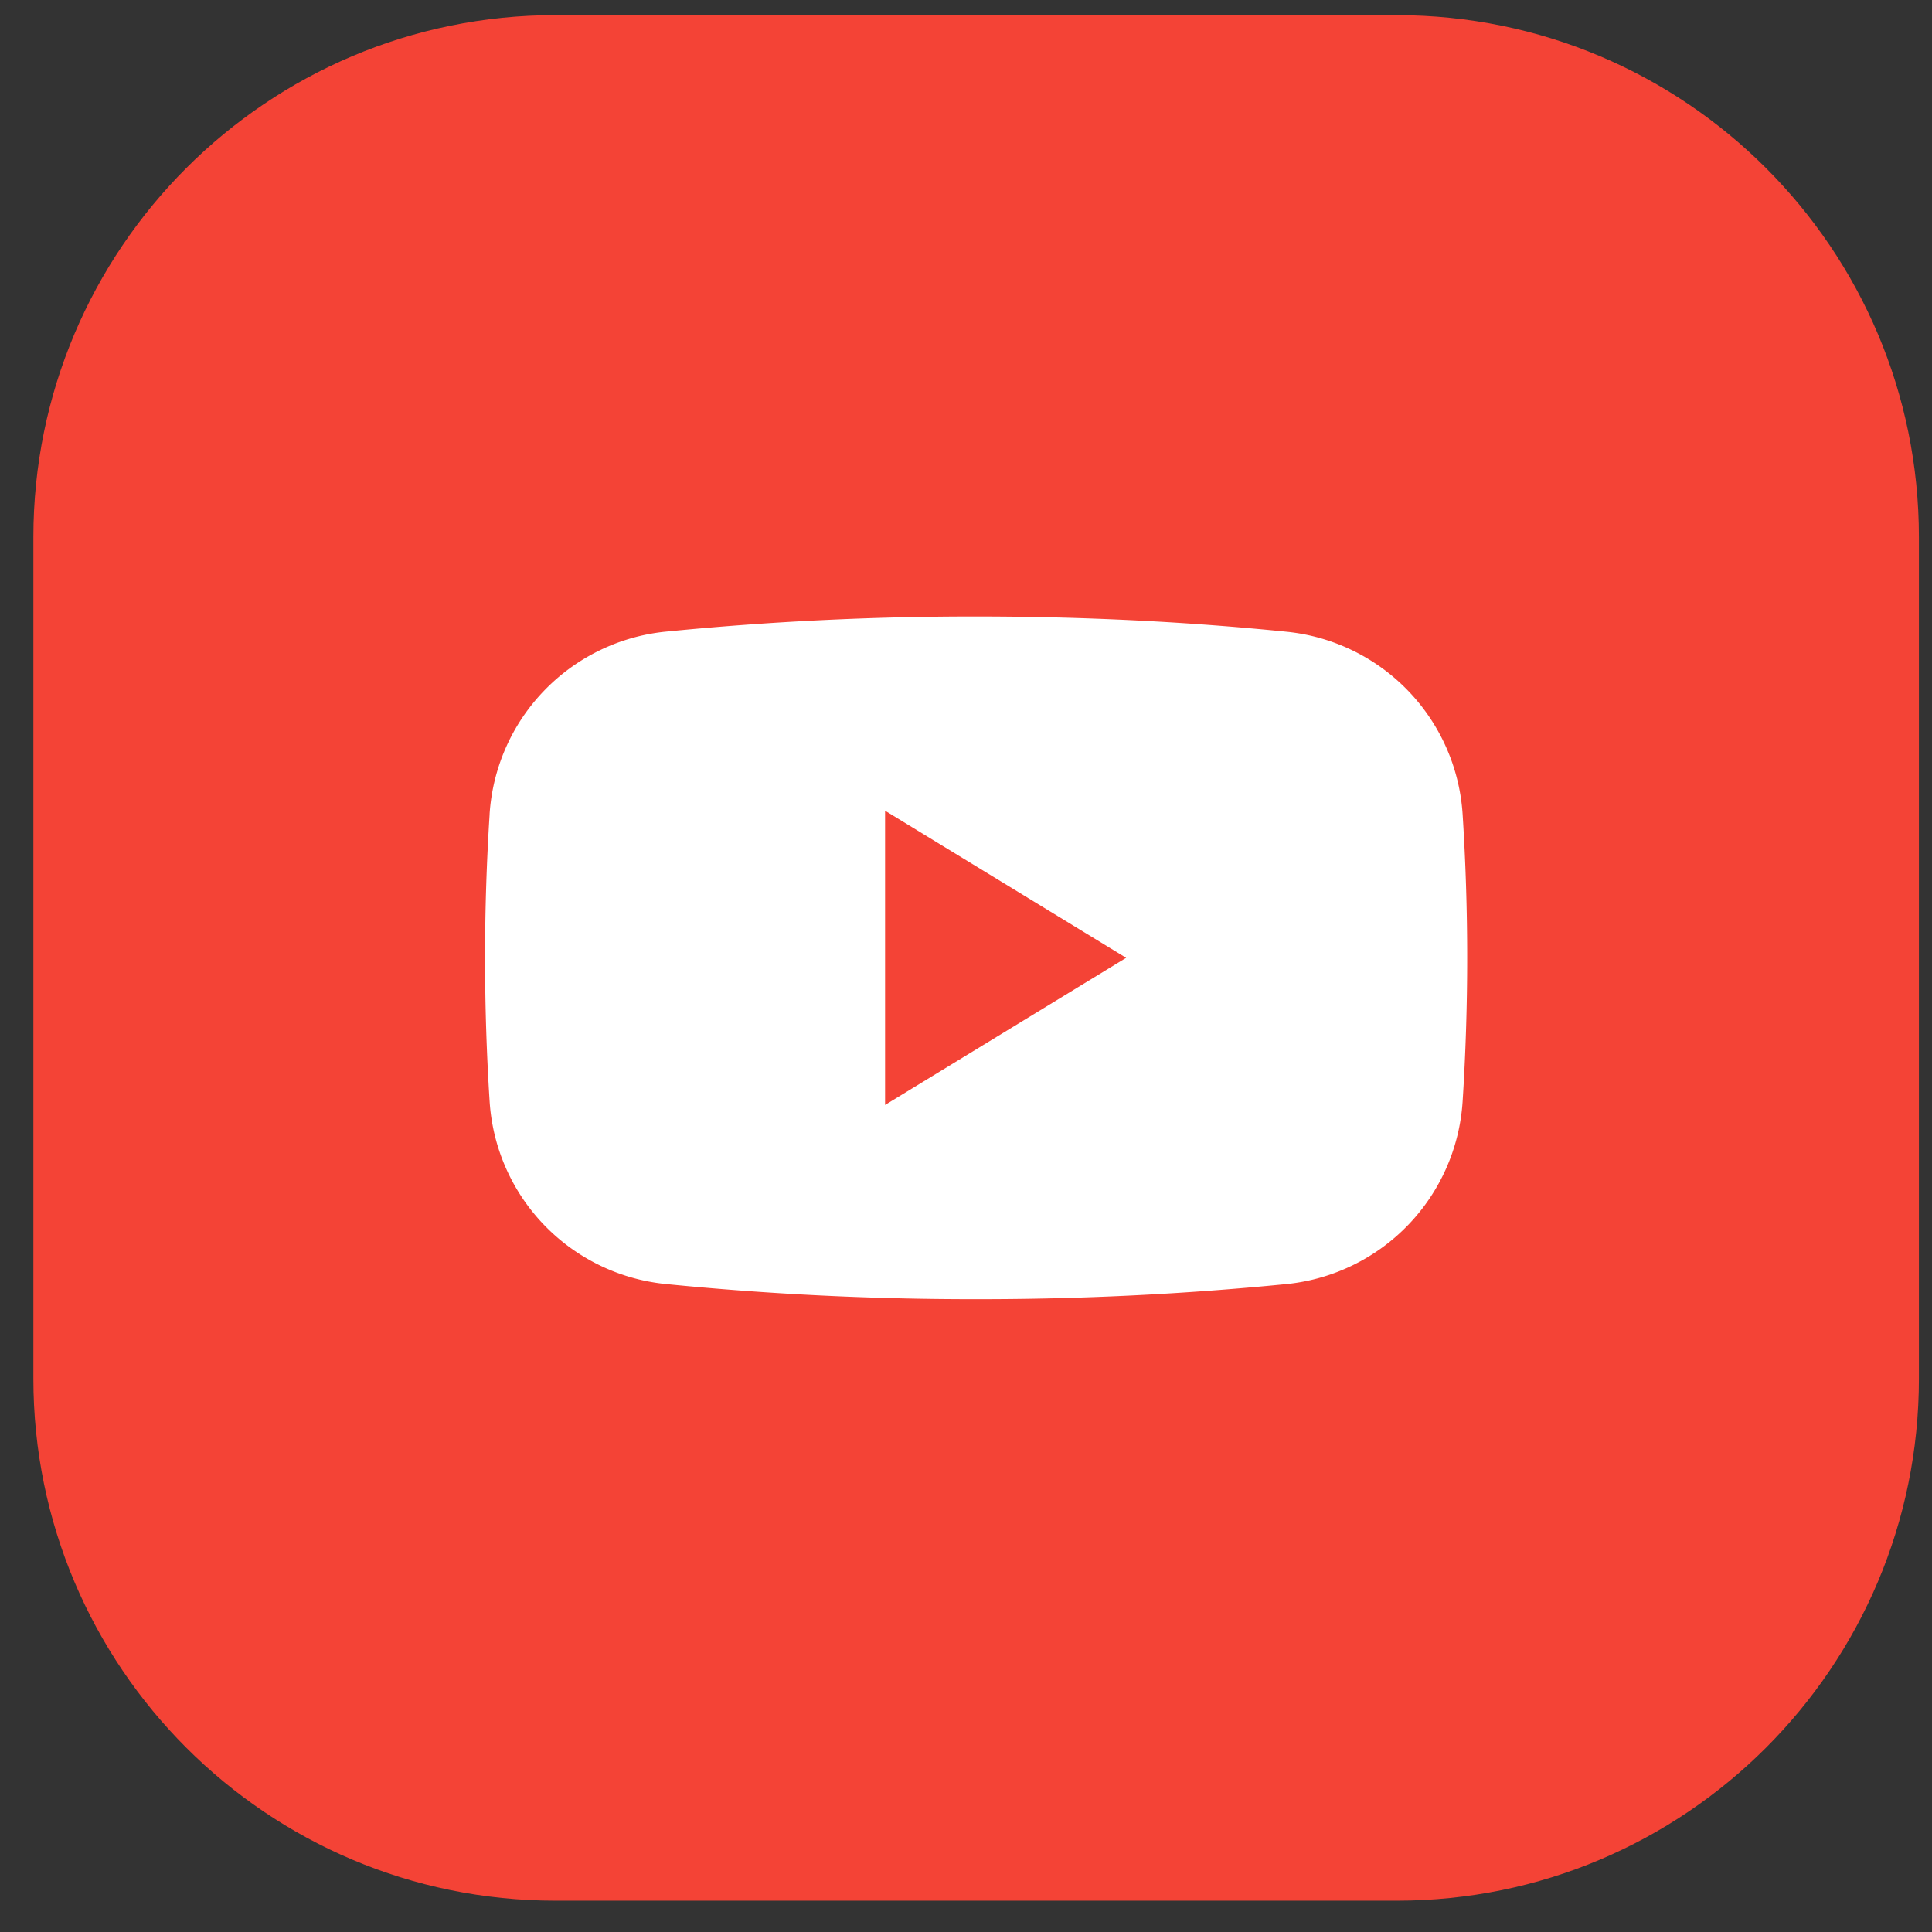 <svg width="44" height="44" fill="none" xmlns="http://www.w3.org/2000/svg"><rect width="100%" height="100%" fill="#333333" stroke="none"/><g clip-path="url(#clip0_4413_241)"><path d="M31.81.344H12.653C6.084.344.76 5.668.76 12.236v19.159c0 6.567 5.324 11.892 11.892 11.892H31.81c6.568 0 11.892-5.325 11.892-11.892v-19.16C43.703 5.669 38.379.345 31.81.345z" fill="#F44336"/><mask id="a" style="mask-type:luminance" maskUnits="userSpaceOnUse" x="8" y="8" width="28" height="28"><path d="M8.812 8.396h26.839v26.838H8.812V8.396z" fill="#fff"/></mask><g mask="url(#a)" fill-rule="evenodd" clip-rule="evenodd"><path d="M11.15 18.543a4.467 4.467 0 013.985-4.155 71.065 71.065 0 017.095-.348c2.47 0 4.854.122 7.096.35a4.466 4.466 0 013.984 4.153 51.475 51.475 0 010 6.542 4.468 4.468 0 01-3.984 4.156 71.075 71.075 0 01-7.096.347 70.678 70.678 0 01-7.095-.348 4.466 4.466 0 01-3.984-4.155 51.4 51.4 0 010-6.542z" fill="#fff"/><path d="M25.647 21.814l-5.49 3.35v-6.7l5.49 3.35z" fill="#F44336"/></g></g><defs><clipPath id="clip0_4413_241"><path fill="#fff" d="M0 0h44v44H0z"/></clipPath></defs></svg>